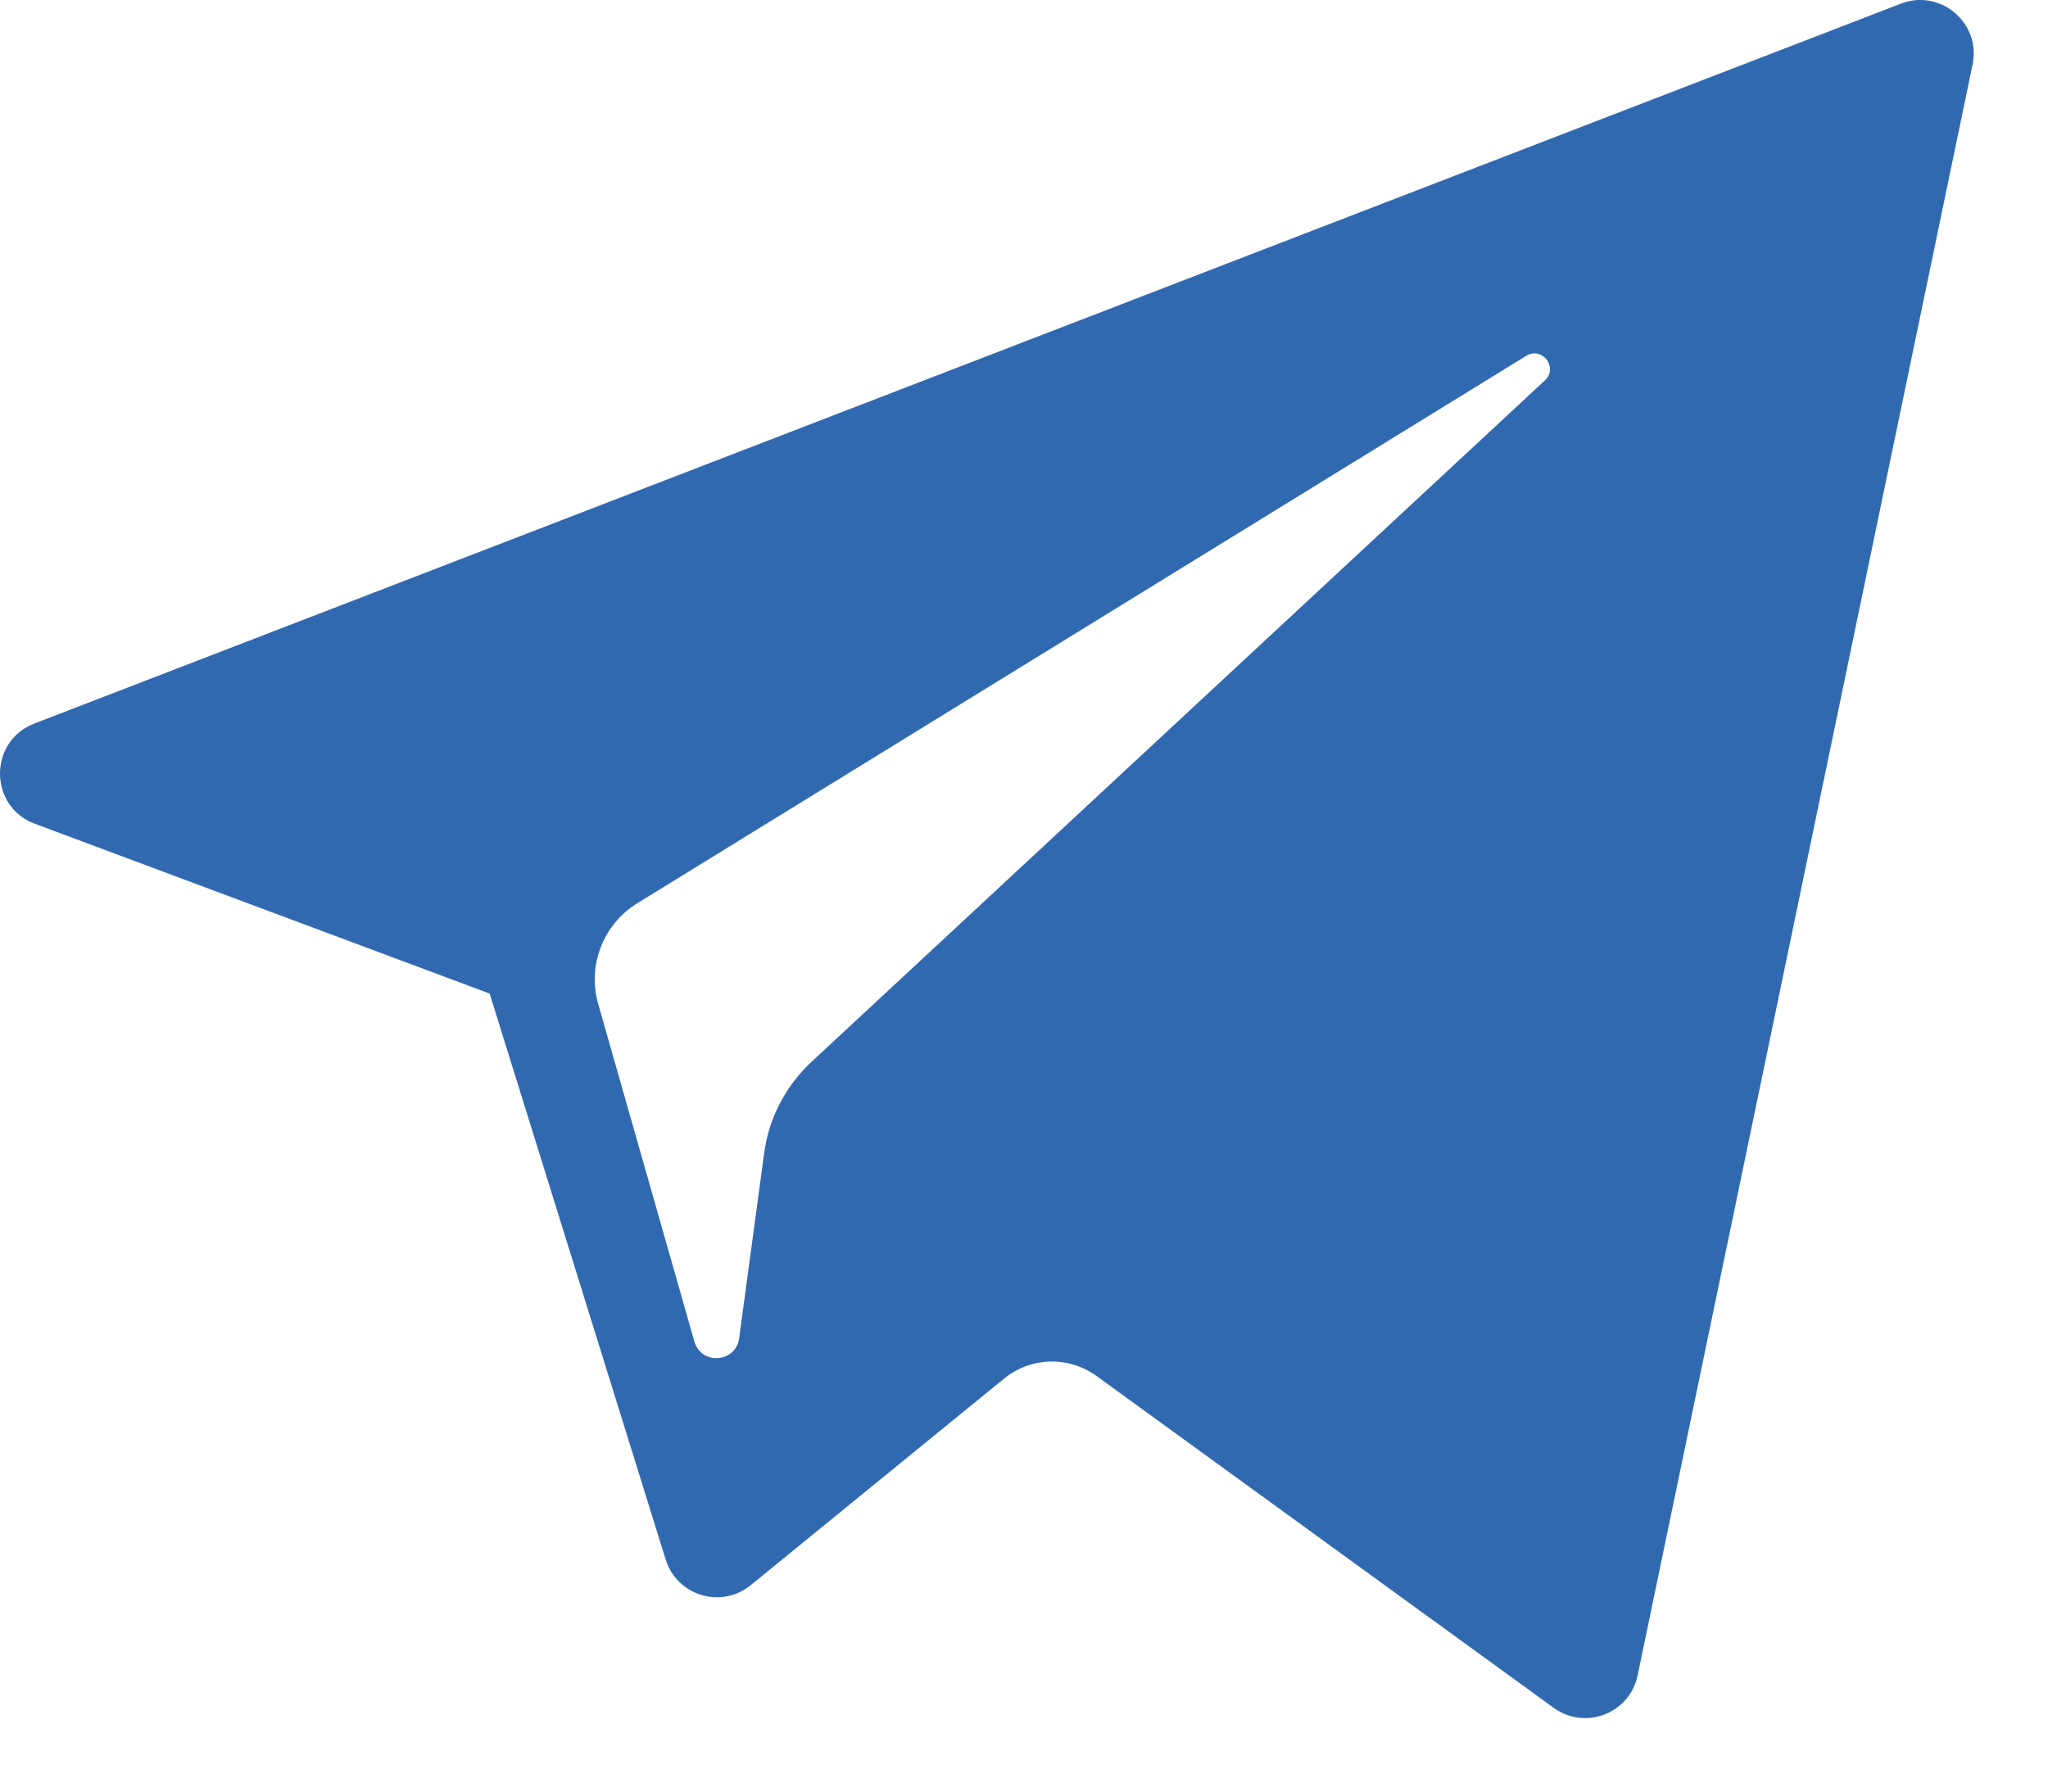 <?xml version="1.0" encoding="UTF-8"?> <svg xmlns="http://www.w3.org/2000/svg" width="24" height="21" viewBox="0 0 24 21" fill="none"> <path d="M0.409 9.656L5.738 11.646L7.801 18.28C7.933 18.705 8.453 18.862 8.798 18.58L11.768 16.158C12.08 15.904 12.523 15.892 12.849 16.128L18.207 20.018C18.576 20.286 19.099 20.084 19.191 19.638L23.116 0.757C23.218 0.27 22.739 -0.136 22.275 0.043L0.402 8.481C-0.137 8.689 -0.133 9.454 0.409 9.656ZM7.469 10.587L17.885 4.171C18.072 4.056 18.265 4.31 18.104 4.459L9.507 12.449C9.205 12.731 9.01 13.107 8.955 13.516L8.662 15.686C8.624 15.975 8.217 16.004 8.137 15.724L7.01 11.767C6.881 11.315 7.069 10.833 7.469 10.587Z" fill="#3169B1"></path> </svg> 